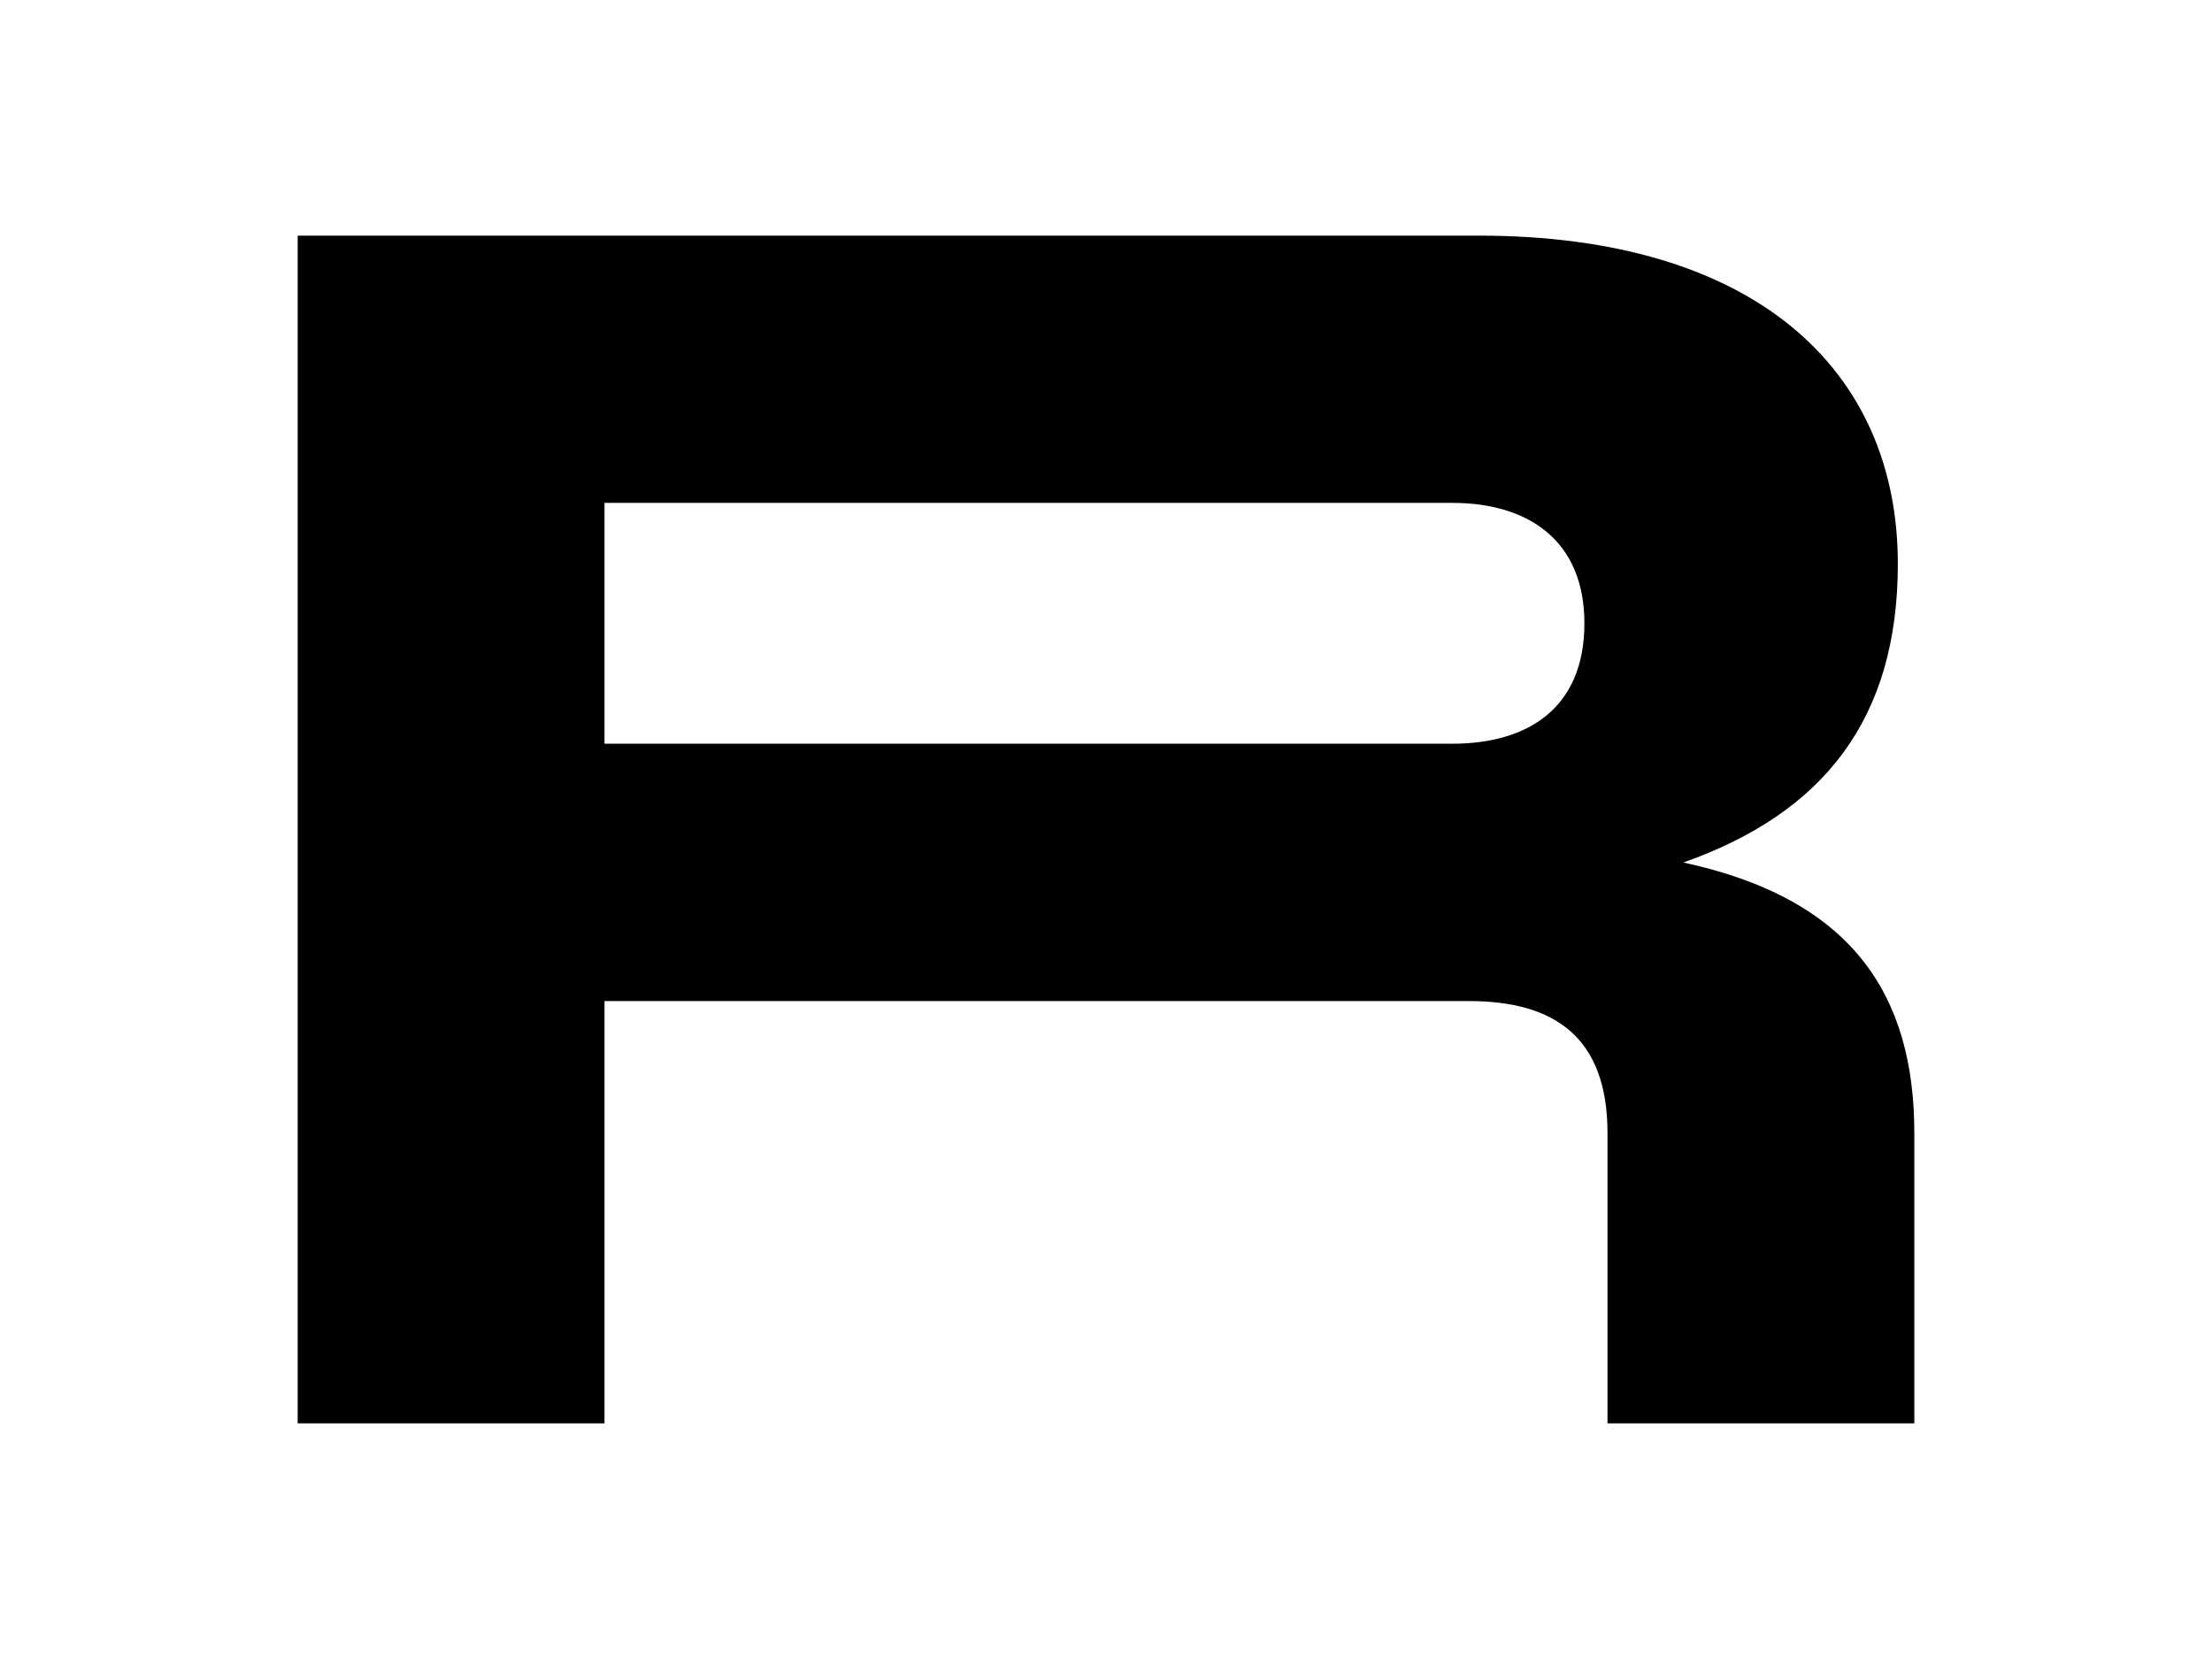 <svg viewBox="0 0 707.99 530.993" height="530.993" width="707.99" xmlns="http://www.w3.org/2000/svg">
  <path d="M612.715,362.649v92.927H514.507V362.649c0-30.624-16.9-42.241-44.352-42.241H193.483V455.576H95.275V75.416H473.323c88.176,0,134.112,42.769,134.112,105.072,0,49.632-23.76,79.728-68.64,95.569C592.651,287.672,612.715,318.3,612.715,362.649ZM507.115,199.5c0-26.927-18.48-38.544-42.24-38.544H193.483V238.04H464.875C488.635,238.04,507.115,226.952,507.115,199.5Z"></path>
</svg>
